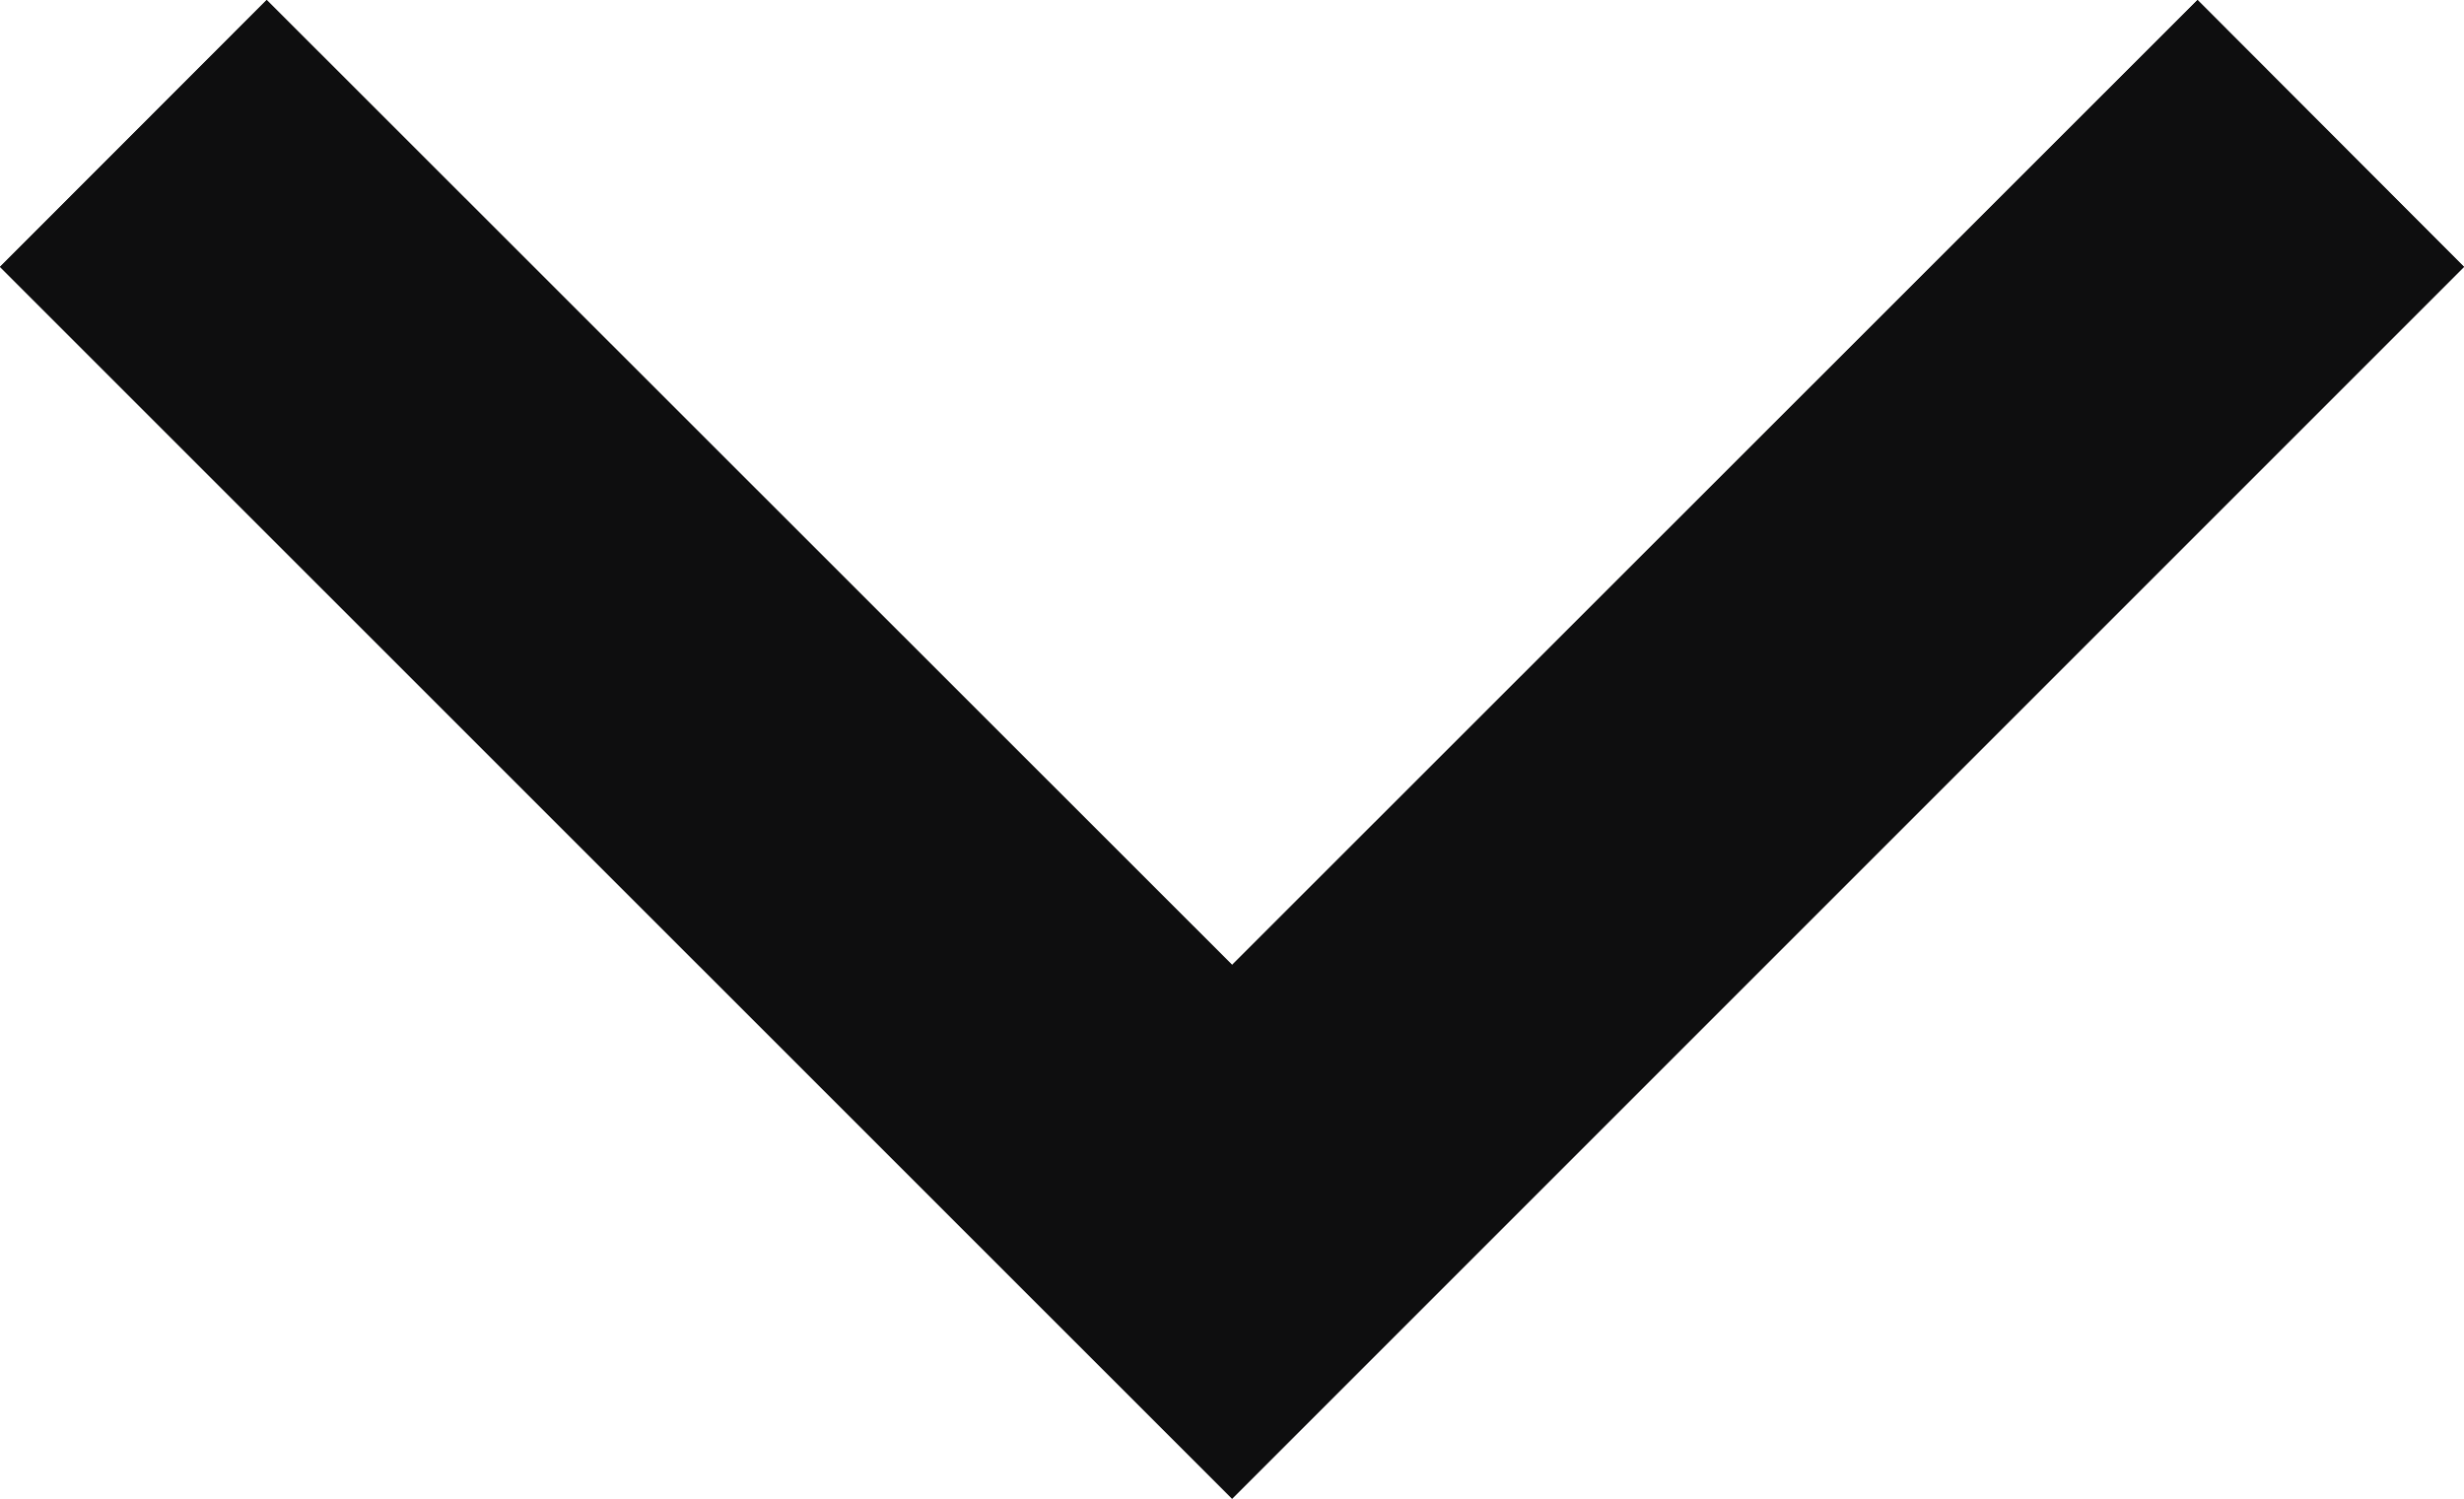 <?xml version="1.0" encoding="utf-8"?>
<!-- Generator: Adobe Illustrator 16.0.0, SVG Export Plug-In . SVG Version: 6.00 Build 0)  -->
<!DOCTYPE svg PUBLIC "-//W3C//DTD SVG 1.1//EN" "http://www.w3.org/Graphics/SVG/1.1/DTD/svg11.dtd">
<svg version="1.1" id="Layer_1" xmlns="http://www.w3.org/2000/svg" xmlns:xlink="http://www.w3.org/1999/xlink" x="0px" y="0px"
	 width="11.337px" height="6.896px" viewBox="0 0 11.337 6.896" enable-background="new 0 0 11.337 6.896" xml:space="preserve">
<polygon fill="#0E0E0F" points="10.111,0 5.669,4.44 1.227,0 0,1.228 5.669,6.896 11.337,1.228 "/>
<polygon fill="#0E0E0F" points="10.111,0 5.669,4.44 1.227,0 0,1.228 5.669,6.896 11.337,1.228 "/>
</svg>
